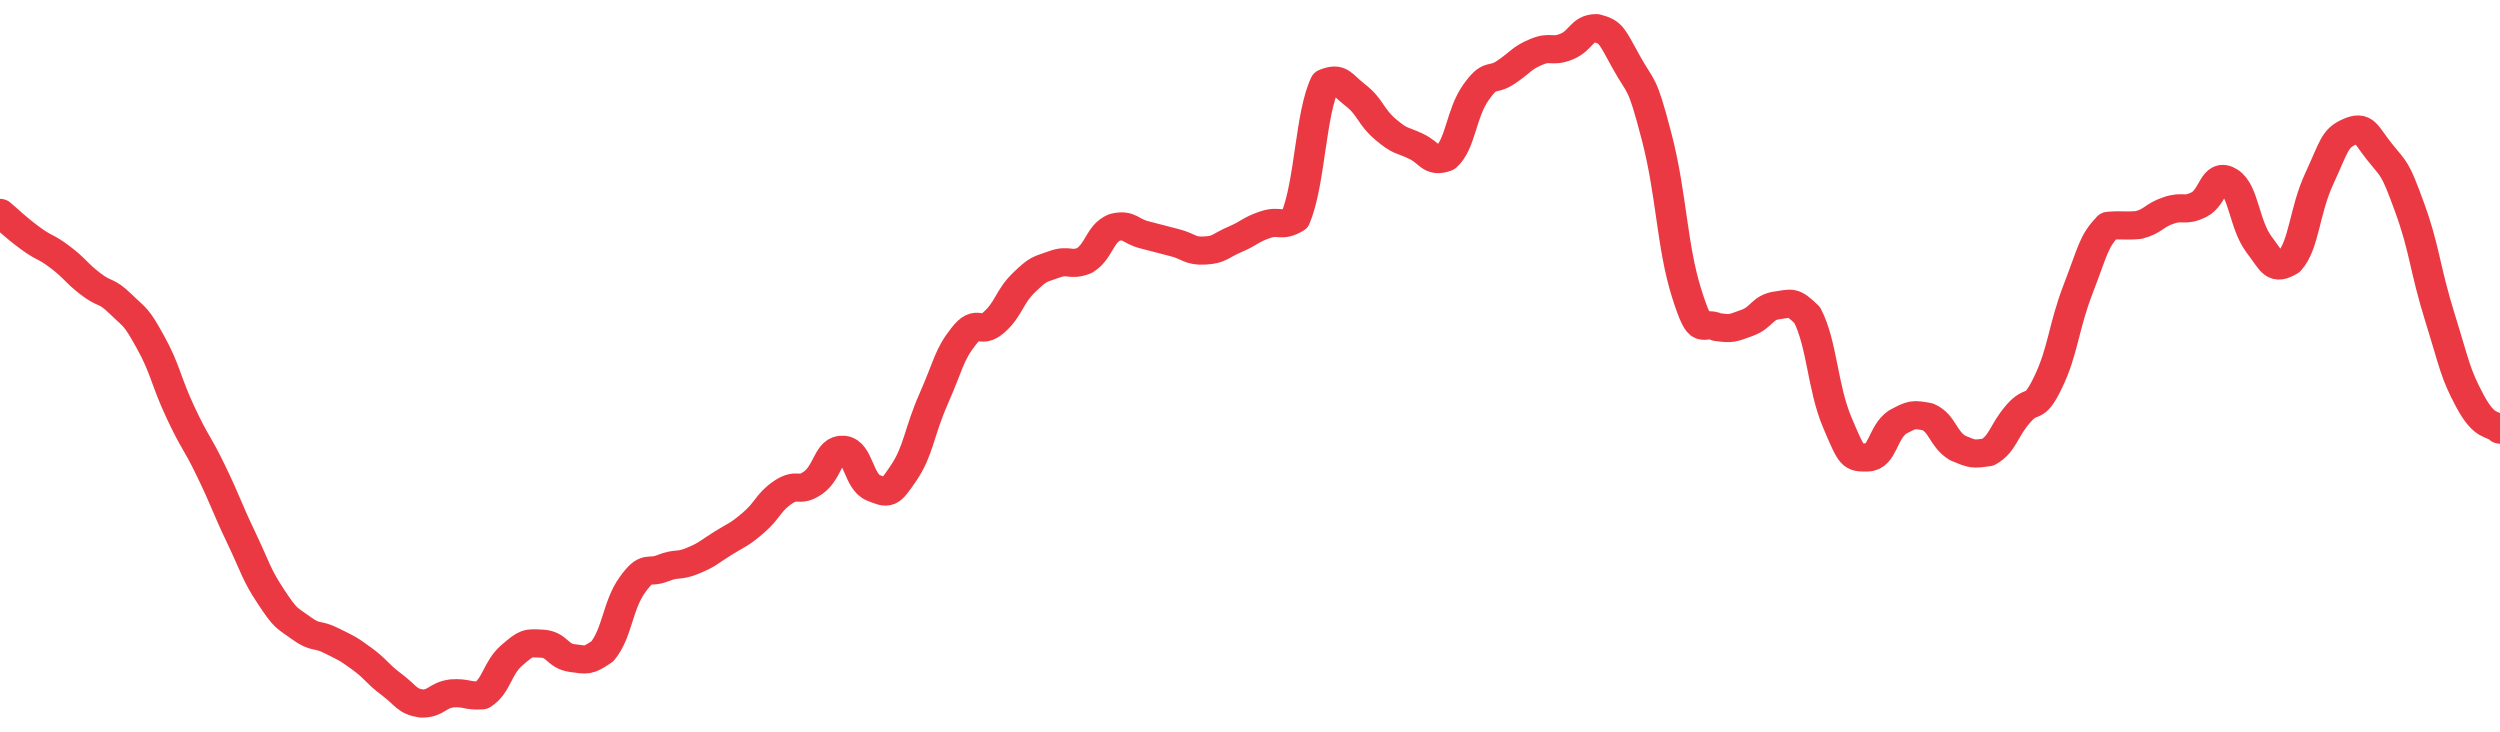 <svg height="48px" width="164px" viewBox="0 0 164 52" preserveAspectRatio="none" xmlns="http://www.w3.org/2000/svg"><path d="M 0.0 15.131 C 0.494 15.577 0.988 16.13 1.976 16.916 C 2.964 17.703 2.964 17.465 3.952 18.278 C 4.94 19.09 4.94 19.337 5.928 20.166 C 6.916 20.995 6.916 20.553 7.904 21.594 C 8.892 22.635 8.892 22.394 9.88 24.331 C 10.867 26.267 10.867 27.064 11.855 29.34 C 12.843 31.616 12.843 31.229 13.831 33.435 C 14.819 35.642 14.819 35.922 15.807 38.168 C 16.795 40.413 16.795 40.801 17.783 42.417 C 18.771 44.034 18.771 43.857 19.759 44.635 C 20.747 45.412 20.747 44.989 21.735 45.528 C 22.723 46.067 22.723 46.011 23.711 46.79 C 24.699 47.569 24.699 47.841 25.687 48.643 C 26.675 49.446 26.675 49.842 27.663 50.0 C 28.651 50.0 28.651 49.422 29.639 49.276 C 30.627 49.206 30.627 49.485 31.614 49.415 C 32.602 48.735 32.602 47.474 33.59 46.556 C 34.578 45.638 34.578 45.692 35.566 45.745 C 36.554 45.797 36.554 46.632 37.542 46.768 C 38.53 46.903 38.53 47.009 39.518 46.286 C 40.506 44.98 40.506 43.022 41.494 41.546 C 42.482 40.07 42.482 40.806 43.47 40.382 C 44.458 39.958 44.458 40.293 45.446 39.85 C 46.434 39.407 46.434 39.281 47.422 38.611 C 48.41 37.942 48.41 38.079 49.398 37.171 C 50.386 36.264 50.386 35.698 51.373 34.98 C 52.361 34.263 52.361 35.055 53.349 34.3 C 54.337 33.546 54.337 31.871 55.325 31.964 C 56.313 32.056 56.313 34.257 57.301 34.671 C 58.289 35.084 58.289 35.197 59.277 33.618 C 60.265 32.032 60.265 30.762 61.253 28.328 C 62.241 25.893 62.241 25.235 63.229 23.88 C 64.217 22.524 64.217 23.857 65.205 22.906 C 66.193 21.954 66.193 21.103 67.181 20.074 C 68.169 19.045 68.169 19.177 69.157 18.789 C 70.145 18.401 70.145 18.923 71.133 18.522 C 72.12 17.865 72.12 16.621 73.108 16.163 C 74.096 15.899 74.096 16.42 75.084 16.691 C 76.072 16.962 76.072 16.969 77.06 17.247 C 78.048 17.525 78.048 17.863 79.036 17.804 C 80.024 17.745 80.024 17.47 81.012 17.012 C 82 16.554 82.0 16.338 82.988 15.973 C 83.976 15.608 83.976 16.183 84.964 15.552 C 85.952 13.032 85.952 8.086 86.94 5.89 C 87.928 5.451 87.928 5.94 88.916 6.767 C 89.904 7.594 89.904 8.293 90.892 9.196 C 91.88 10.1 91.88 9.884 92.867 10.382 C 93.855 10.88 93.855 11.593 94.843 11.189 C 95.831 10.237 95.831 8.088 96.819 6.573 C 97.807 5.058 97.807 5.849 98.795 5.129 C 99.783 4.409 99.783 4.146 100.771 3.694 C 101.759 3.241 101.759 3.742 102.747 3.319 C 103.735 2.895 103.735 2.0 104.723 2.0 C 105.711 2.281 105.711 2.516 106.699 4.444 C 107.687 6.372 107.687 5.607 108.675 9.713 C 109.663 13.818 109.663 17.483 110.651 20.865 C 111.639 24.247 111.639 22.72 112.627 23.241 C 113.614 23.387 113.614 23.332 114.602 22.947 C 115.59 22.562 115.59 21.84 116.578 21.701 C 117.566 21.562 117.566 21.356 118.554 22.392 C 119.542 24.475 119.542 27.504 120.53 30.034 C 121.518 32.563 121.518 32.52 122.506 32.51 C 123.494 32.5 123.494 30.717 124.482 29.994 C 125.47 29.431 125.47 29.431 126.458 29.619 C 127.446 30.081 127.446 31.213 128.434 31.843 C 129.422 32.29 129.422 32.29 130.41 32.141 C 131.398 31.535 131.398 30.665 132.386 29.418 C 133.373 28.172 133.373 29.382 134.361 27.155 C 135.349 24.927 135.349 23.285 136.337 20.508 C 137.325 17.732 137.325 17.178 138.313 16.049 C 139.301 15.962 139.301 16.078 140.289 15.991 C 141.277 15.717 141.277 15.314 142.265 14.953 C 143.253 14.592 143.253 15.066 144.241 14.547 C 145.229 14.028 145.229 12.169 146.217 12.876 C 147.205 13.583 147.205 15.946 148.193 17.375 C 149.181 18.805 149.181 19.206 150.169 18.596 C 151.157 17.425 151.157 15 152.145 12.694 C 153.133 10.388 153.133 9.848 154.12 9.372 C 155.108 8.895 155.108 9.446 156.096 10.789 C 157.084 12.133 157.084 11.814 158.072 14.747 C 159.06 17.68 159.06 19.086 160.048 22.521 C 161.036 25.957 161.036 26.484 162.024 28.487 C 163.012 30.49 163.506 30.022 164.0 30.534" stroke-width="2" stroke="#EA3943" fill="transparent" vector-effect="non-scaling-stroke" stroke-linejoin="round" stroke-linecap="round"/></svg>
